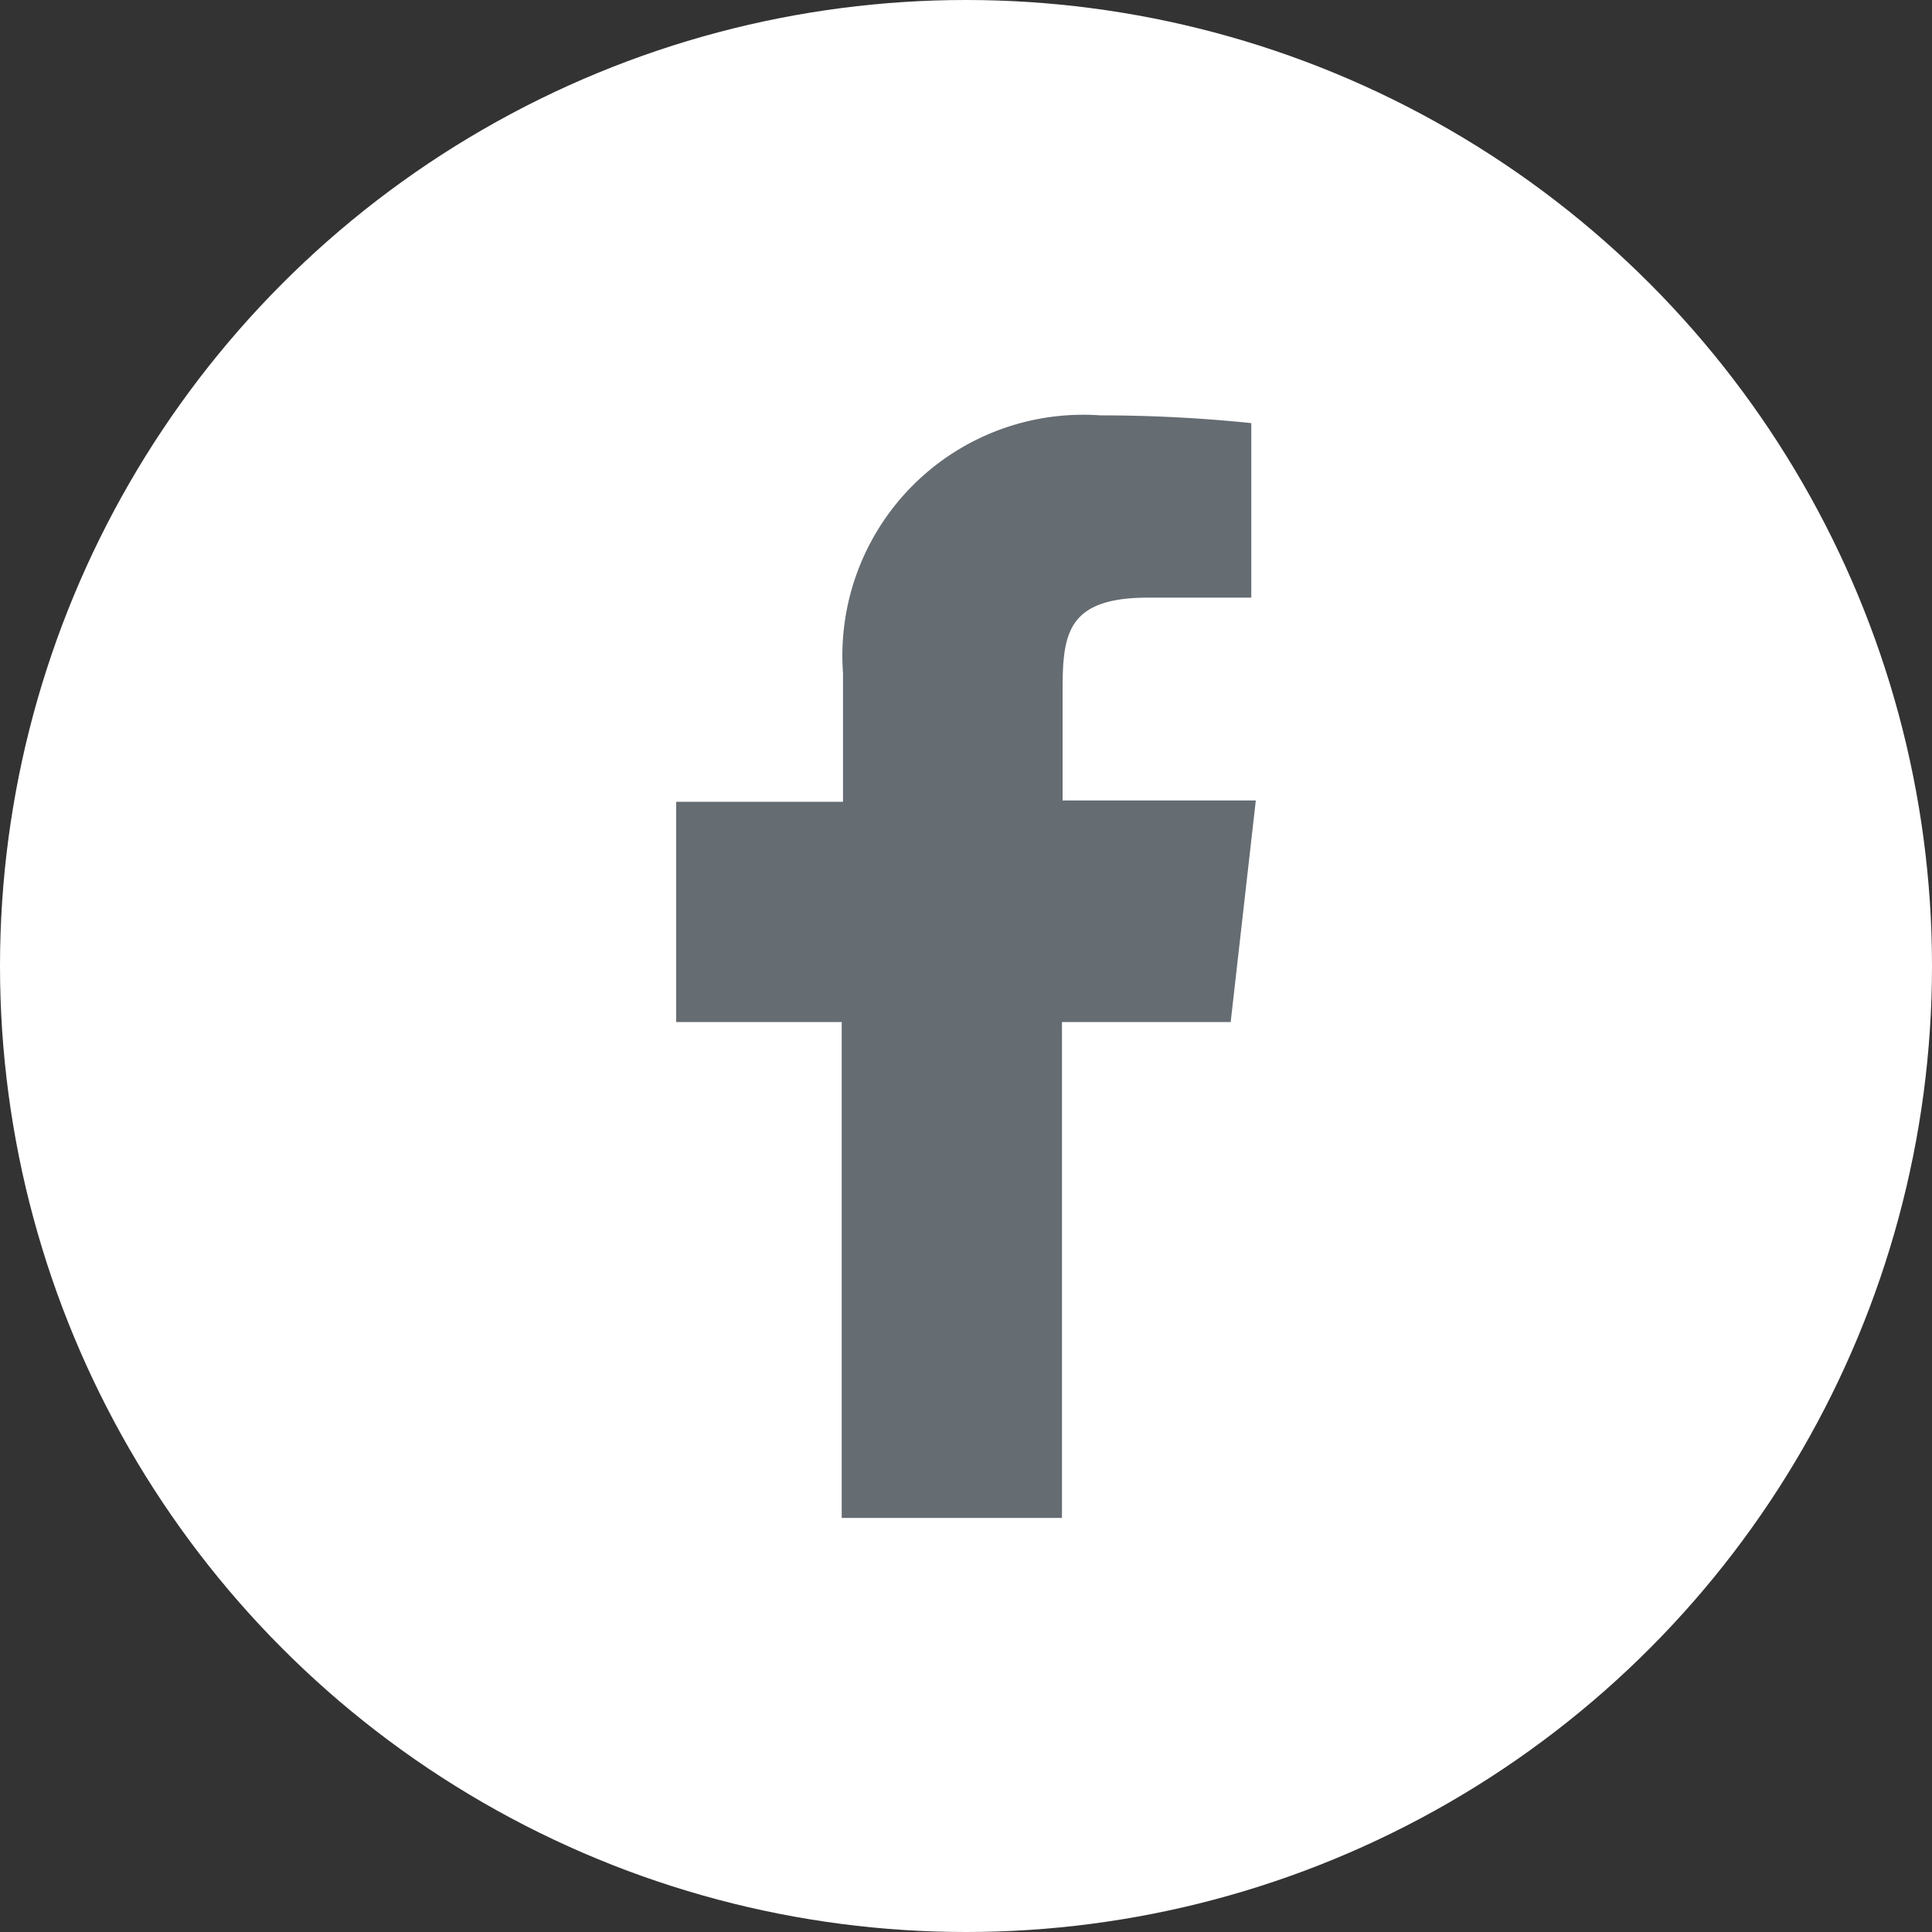 <svg xmlns="http://www.w3.org/2000/svg" viewBox="0 0 30 30"><rect x="0" y="0" width="30" height="30" fill="#333333" stroke="none"/><defs><style>.cls-1{fill:#fff;}.cls-2{fill:#656c72;}</style></defs><title>ic_facebook</title><g id="レイヤー_2" data-name="レイヤー 2"><g id="レイヤー_1-2" data-name="レイヤー 1"><circle class="cls-1" cx="15" cy="15" r="15"/><path class="cls-2" d="M19.5,12.43h-3V10.72c0-.88.07-1.44,1.33-1.44h1.6V6.57a22.77,22.77,0,0,0-2.34-.12,3.74,3.74,0,0,0-4,4v2H10.5v3.42h2.57v7.7h3.42v-7.7h2.62Z"/></g></g></svg>